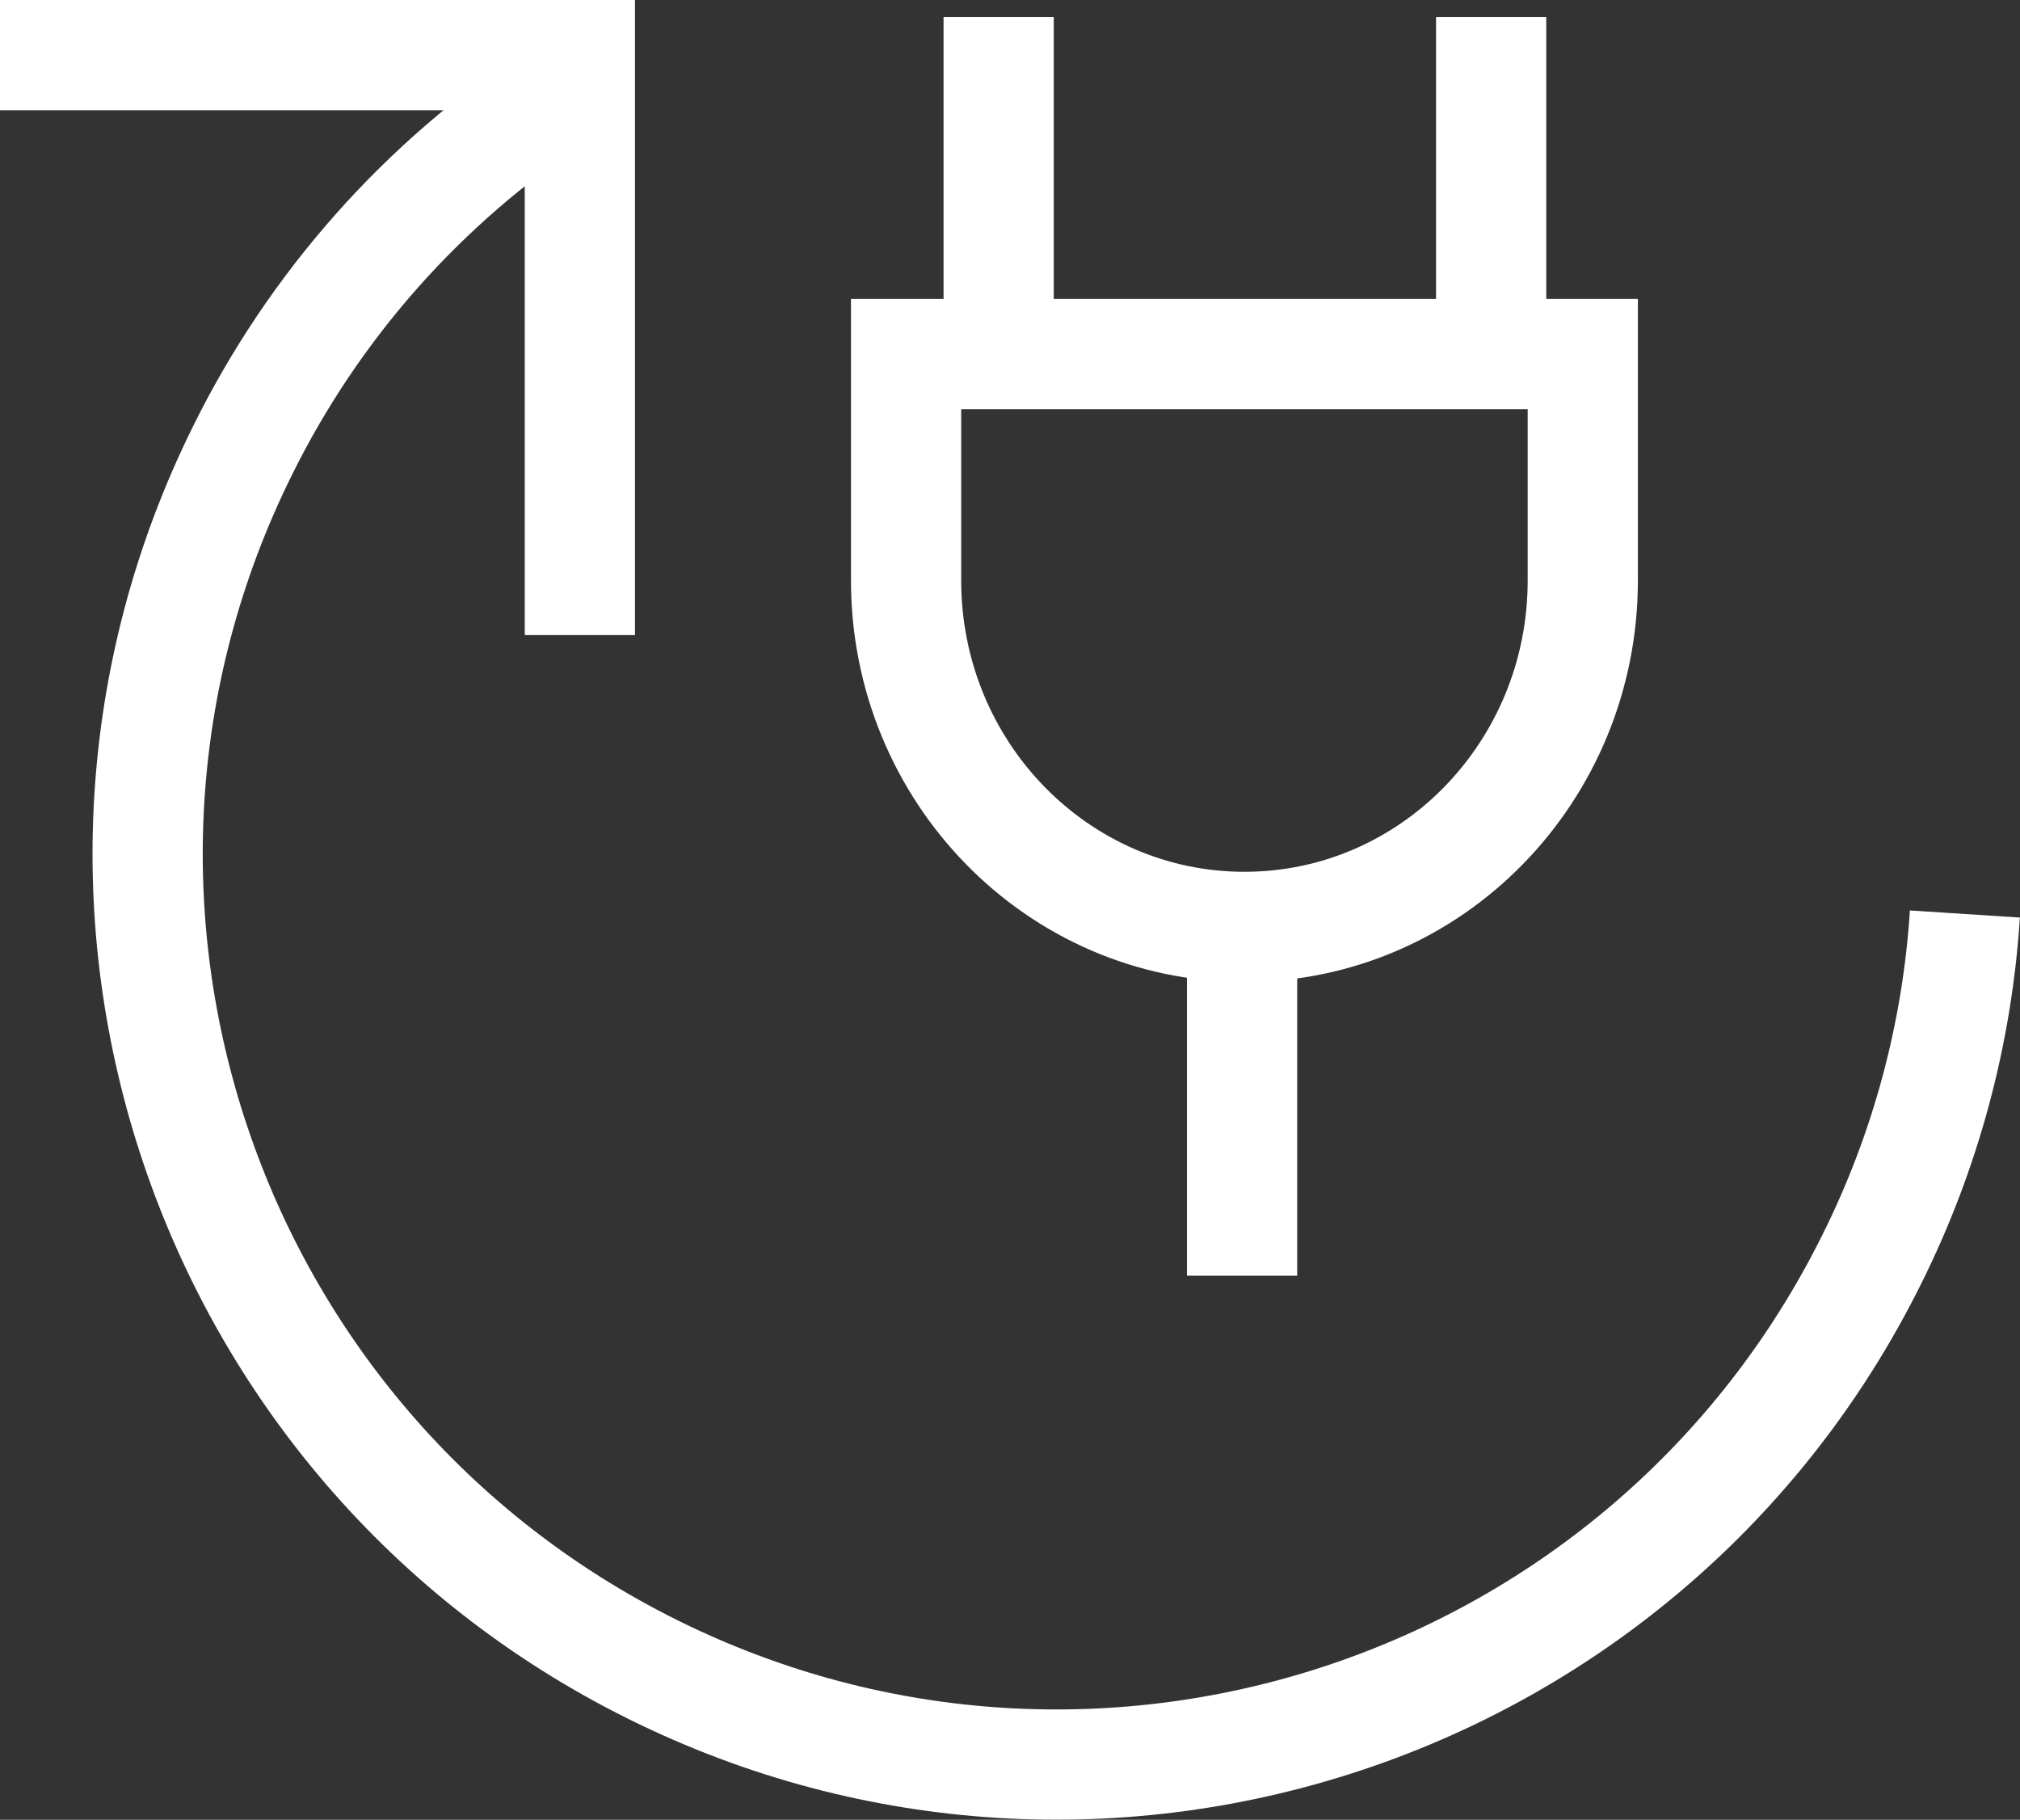 <?xml version="1.0" encoding="utf-8"?>
<!-- Generator: Adobe Illustrator 25.0.1, SVG Export Plug-In . SVG Version: 6.00 Build 0)  -->
<svg version="1.1" id="Layer_1" xmlns="http://www.w3.org/2000/svg" xmlns:xlink="http://www.w3.org/1999/xlink" x="0px" y="0px"
	 viewBox="0 0 1283 1155.6" style="enable-background:new 0 0 1283 1155.6;" xml:space="preserve">
<rect x="0" y="0" width="1283" height="1155.6" fill="#333333" stroke="none"/>
<style type="text/css">
	.st0{fill:none;stroke:#ffffff;stroke-width:70;stroke-miterlimit:10;}
</style>
<path class="st0" d="M575.5,224.8v143.8c0,121.5,96.2,220,214.9,220s214.9-98.5,214.9-220V224.8H575.5z"/>
<line class="st0" x1="788.9" y1="810.1" x2="788.9" y2="598.9"/>
<line class="st0" x1="947.1" y1="222" x2="947.1" y2="10.8"/>
<line class="st0" x1="634.3" y1="222" x2="634.3" y2="10.8"/>
<polyline class="st0" points="368.3,403.3 368.3,35 0,35 "/>
<path class="st0" d="M355,59.5C269,115.7,199.6,193.9,154.1,286c-141.8,285.7-25.1,632.4,260.6,774.2s632.4,25.1,774.2-260.6
	c34.1-68.4,54.2-142.9,59.1-219.2"/>
</svg>
